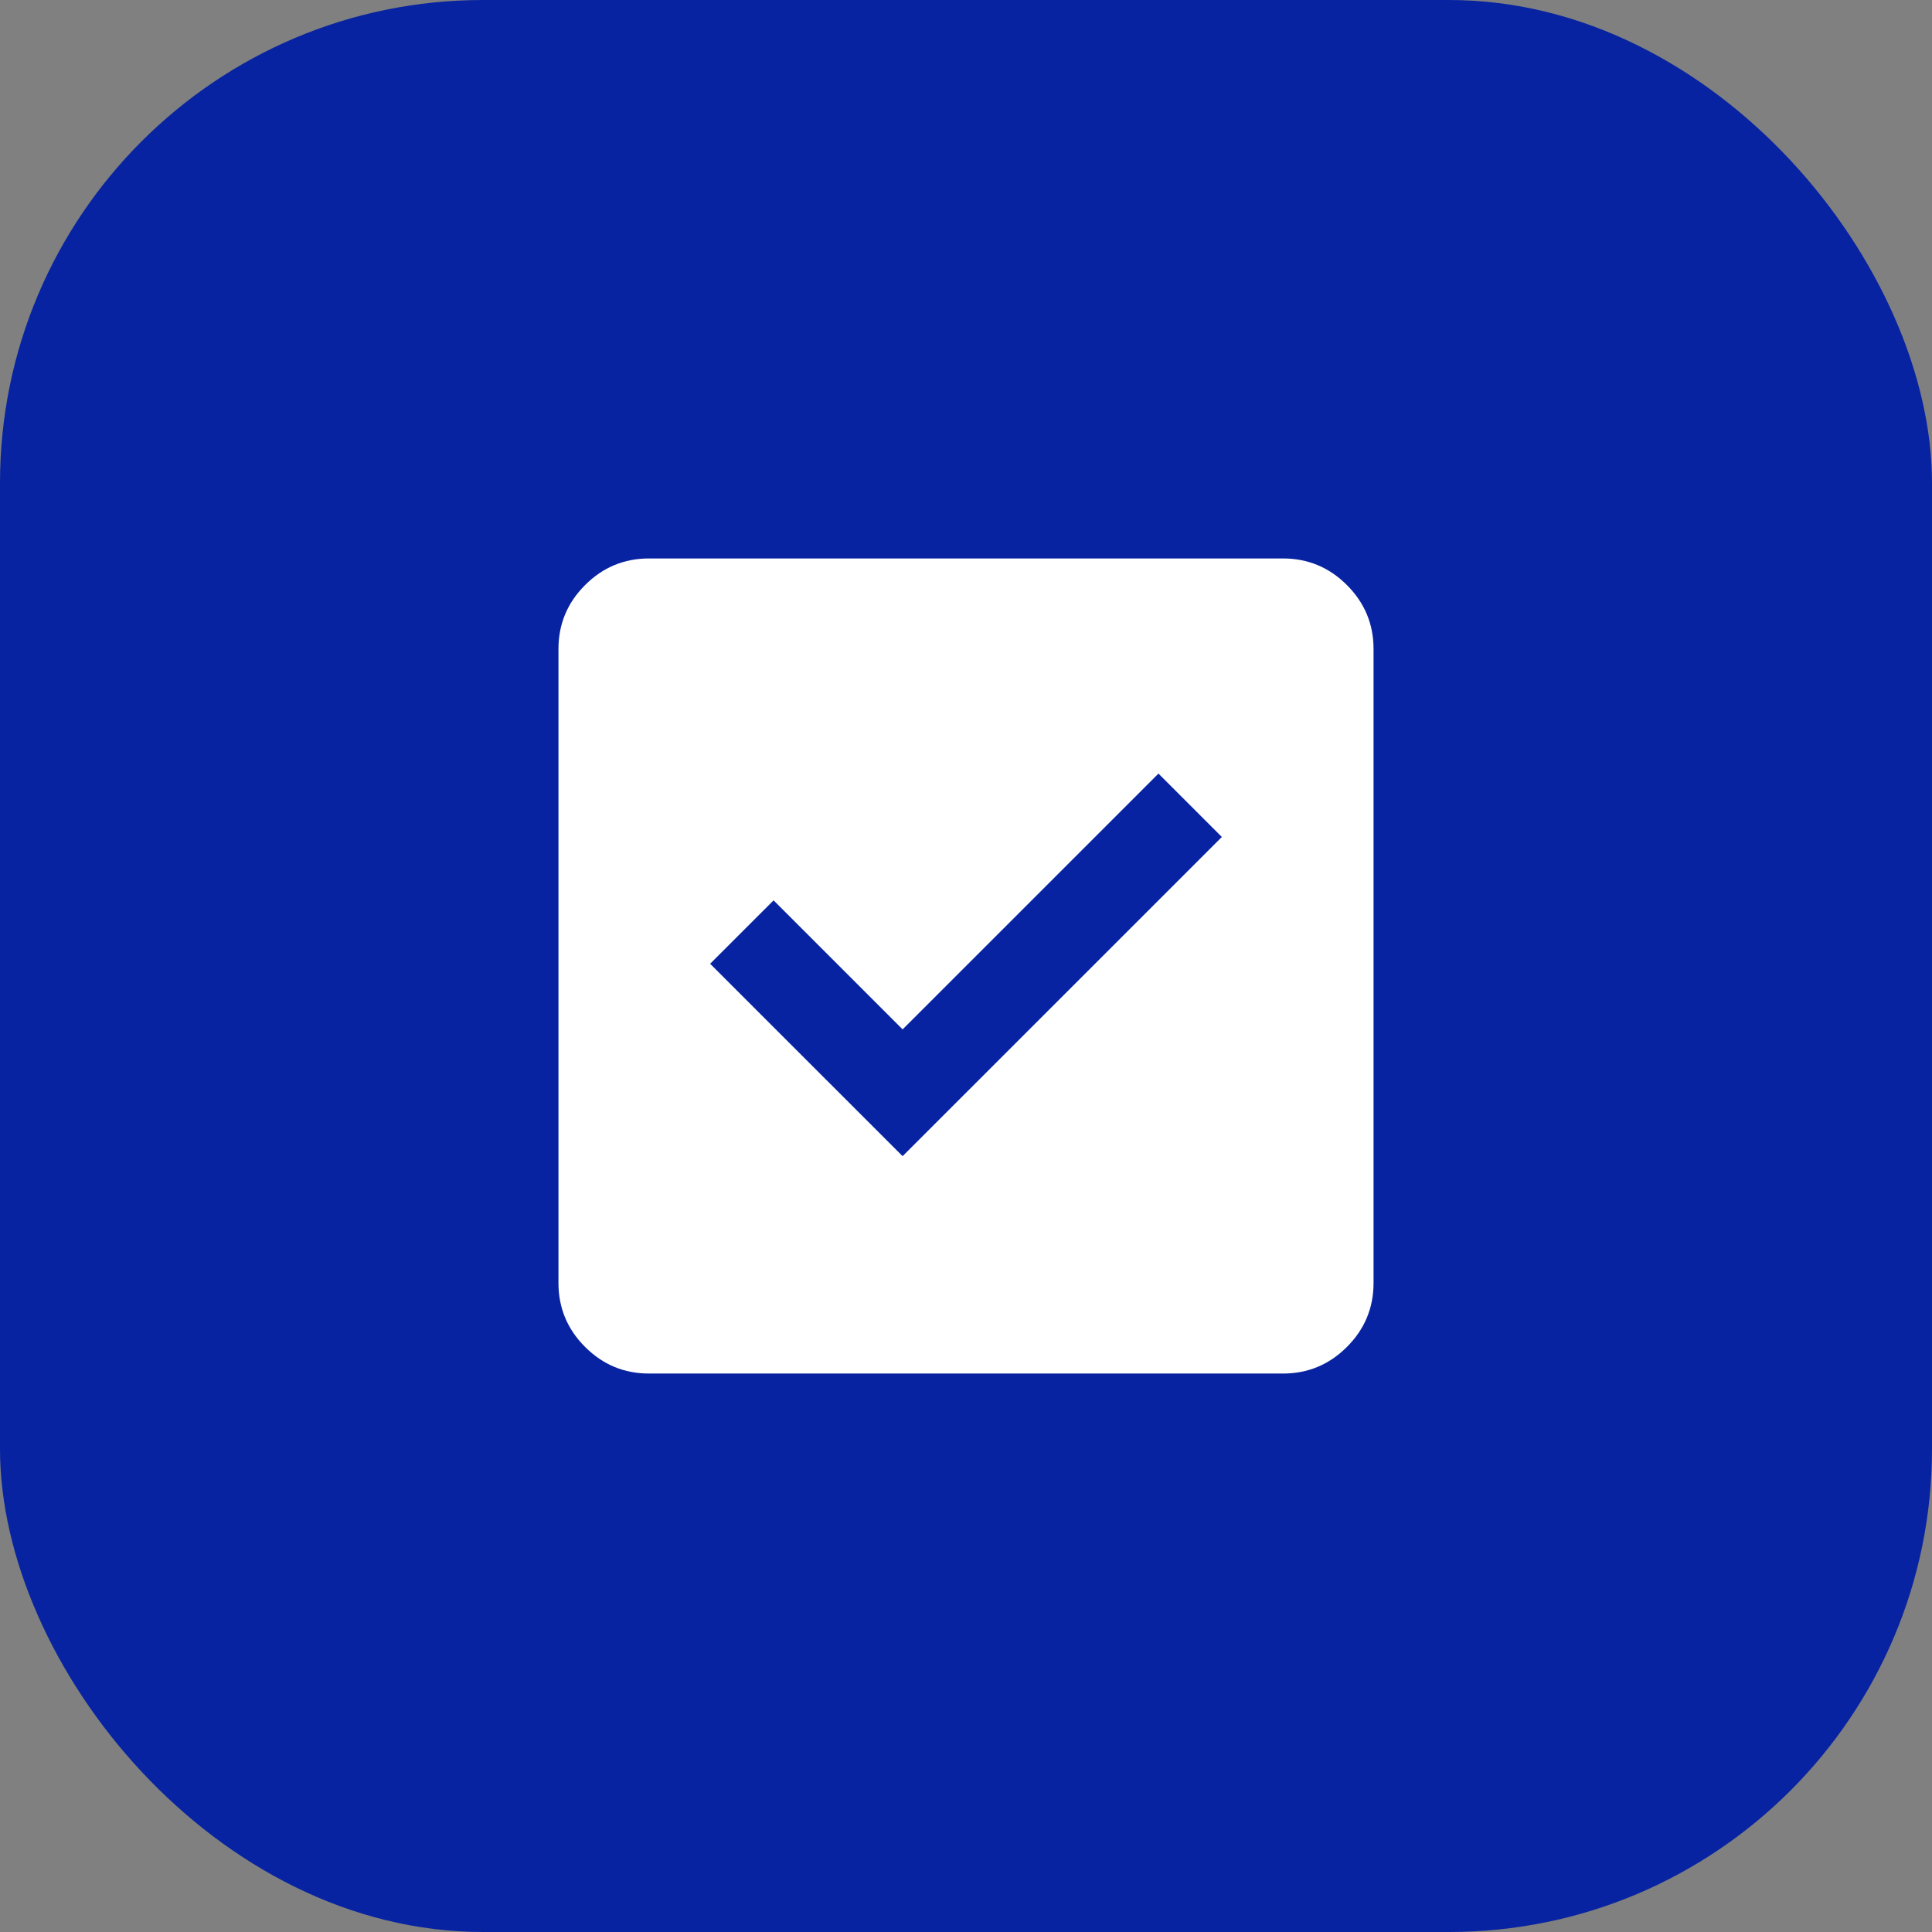 <svg width="37" height="37" viewBox="0 0 37 37" fill="none" xmlns="http://www.w3.org/2000/svg">
<rect x="0" y="0" width="37" height="37" fill="#808080" stroke="none"/>
<rect width="37" height="37" rx="9.25" fill="#0723A1"/>
<mask id="mask0_268_201" style="mask-type:alpha" maskUnits="userSpaceOnUse" x="8" y="8" width="21" height="21">
<rect x="8.094" y="8.094" width="20.812" height="20.812" fill="#D9D9D9"/>
</mask>
<g mask="url(#mask0_268_201)">
<path d="M17.286 22.142L23.4 16.029L22.186 14.815L17.286 19.714L14.815 17.243L13.6 18.457L17.286 22.142ZM12.43 26.305C11.953 26.305 11.544 26.135 11.205 25.795C10.865 25.456 10.695 25.047 10.695 24.57V12.43C10.695 11.953 10.865 11.544 11.205 11.205C11.544 10.865 11.953 10.695 12.43 10.695H24.57C25.047 10.695 25.456 10.865 25.795 11.205C26.135 11.544 26.305 11.953 26.305 12.43V24.57C26.305 25.047 26.135 25.456 25.795 25.795C25.456 26.135 25.047 26.305 24.57 26.305H12.43Z" fill="white"/>
</g>
</svg>
